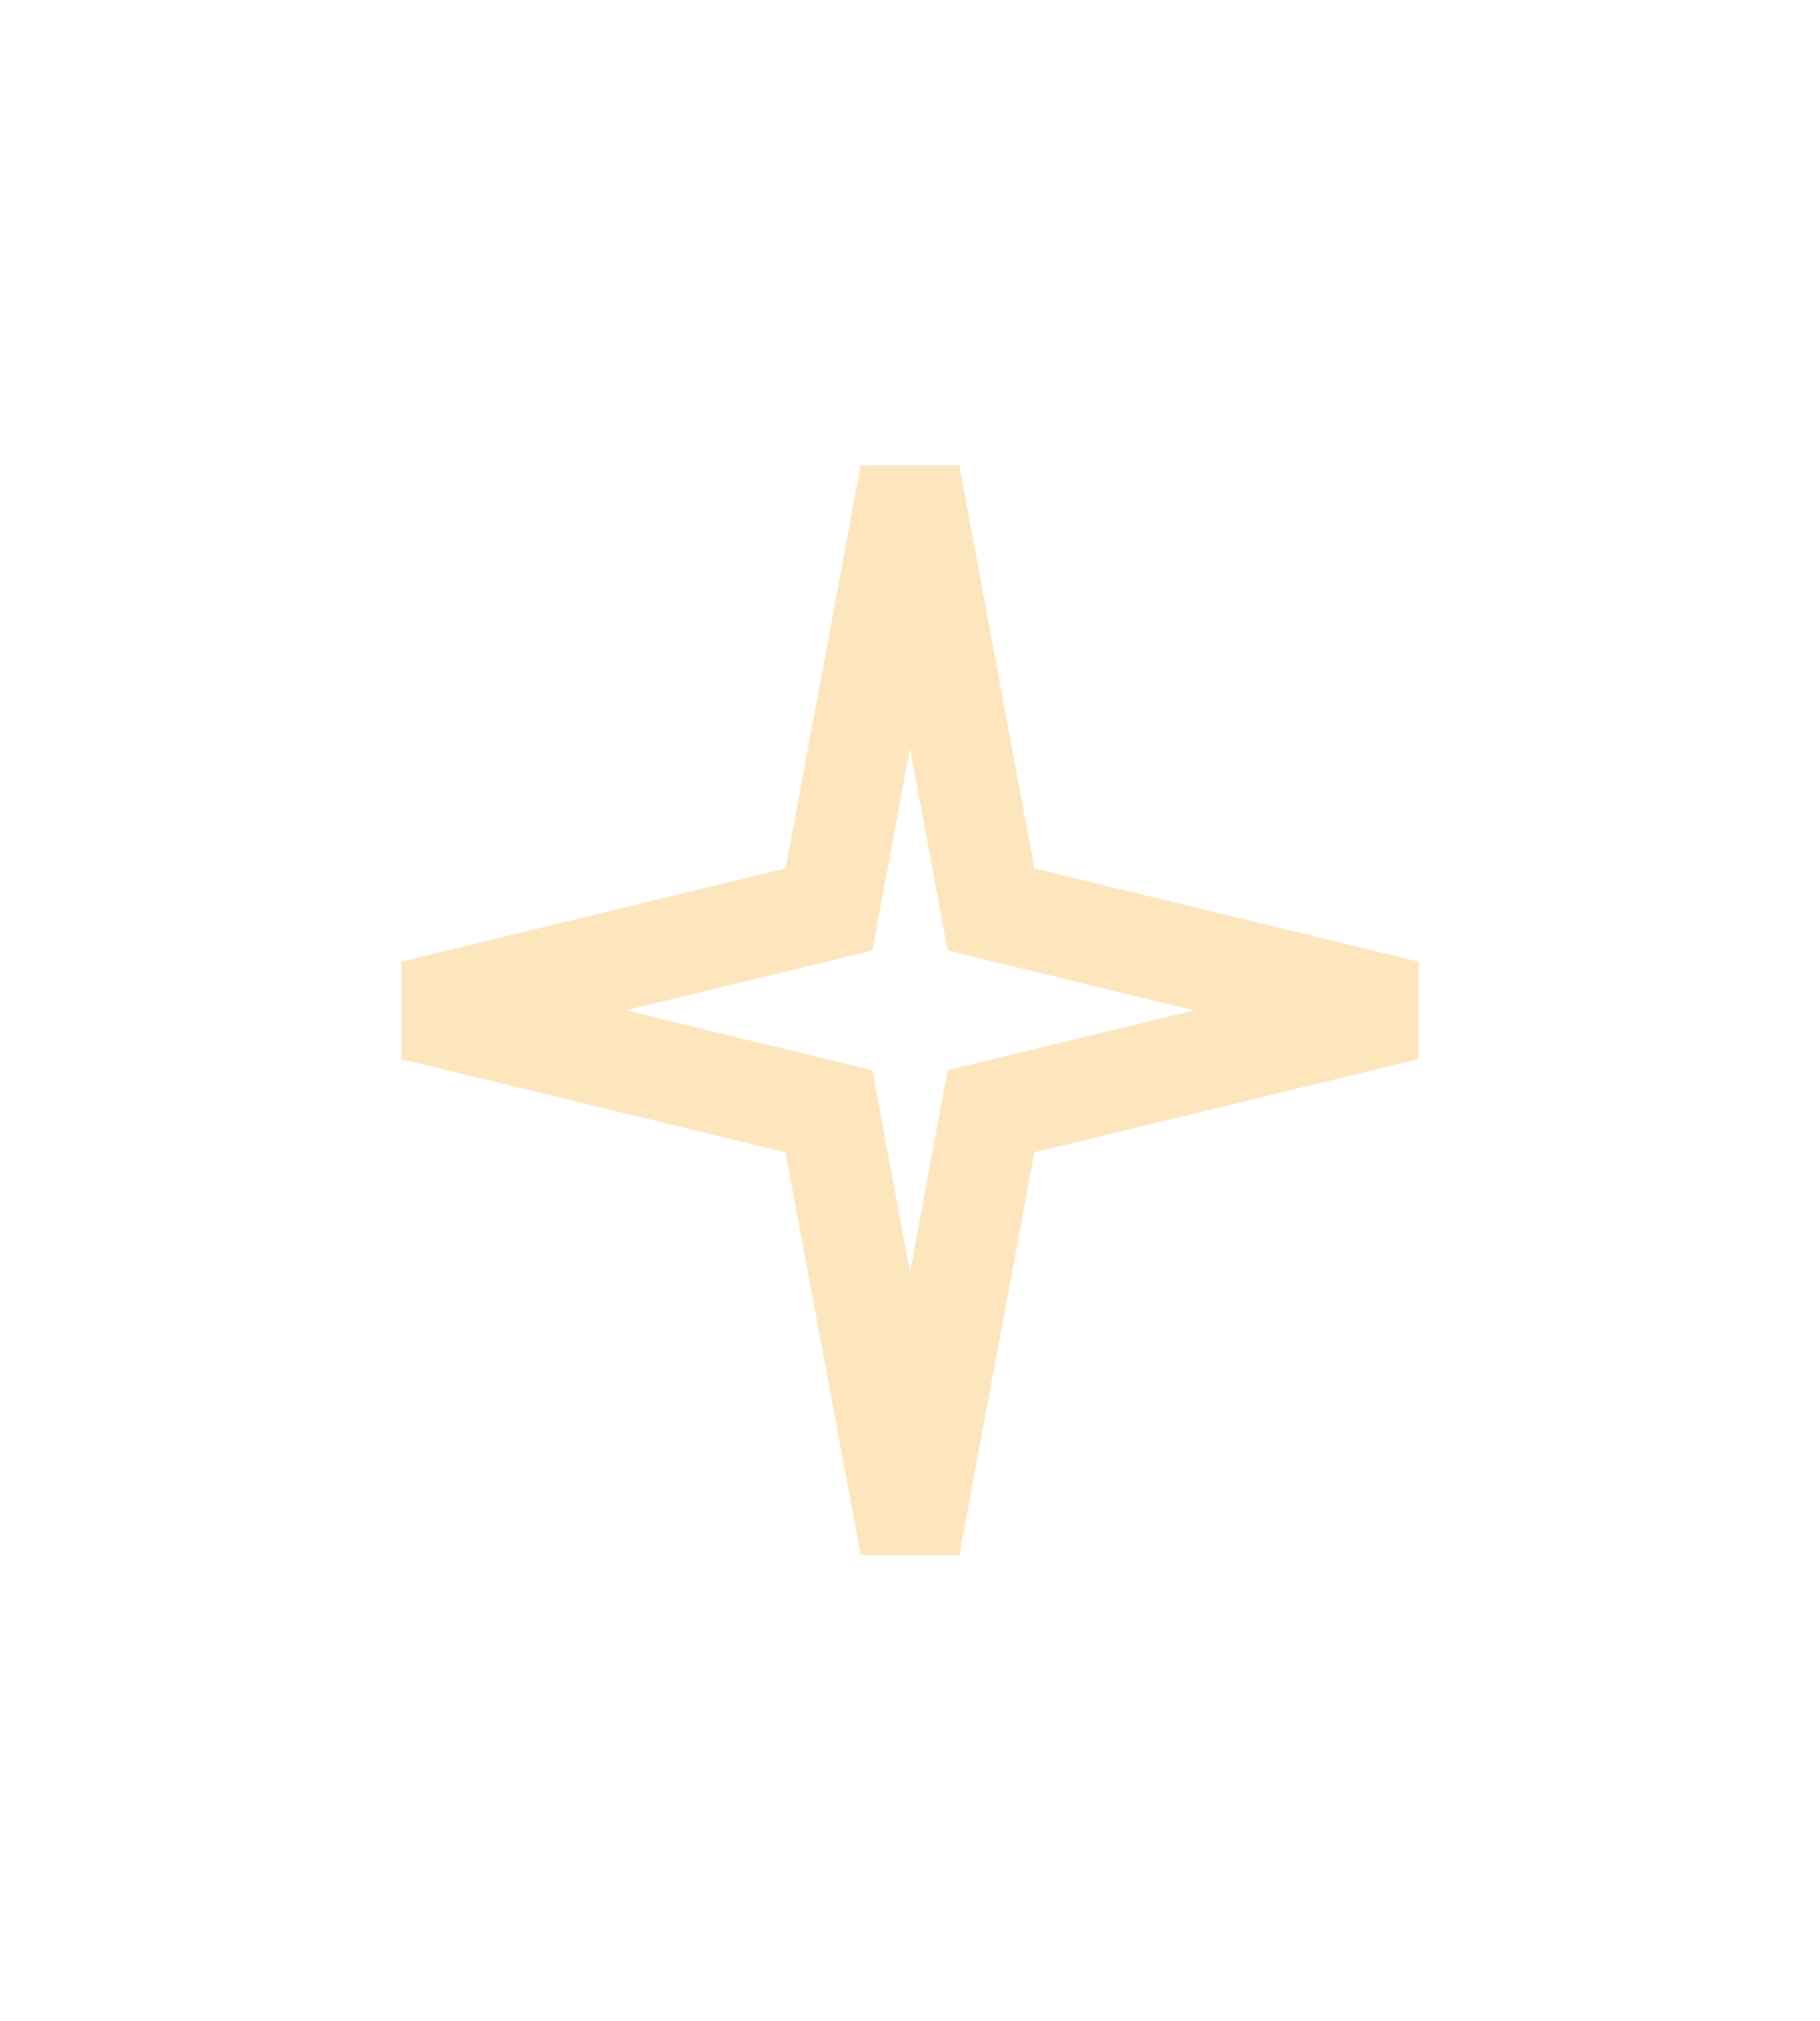 <?xml version="1.0" encoding="UTF-8"?> <svg xmlns="http://www.w3.org/2000/svg" width="127" height="141" viewBox="0 0 127 141" fill="none"> <g opacity="0.6" filter="url(#filter0_f_6_11)"> <path d="M63.5 14L72.18 60.592L113 70.5L72.18 80.408L63.5 127L54.82 80.408L14 70.5L54.82 60.592L63.5 14Z" fill="white"></path> <path d="M68.74 61.233L69.154 63.459L71.355 63.993L98.162 70.5L71.355 77.007L69.154 77.541L68.74 79.767L63.5 107.891L58.26 79.767L57.846 77.541L55.645 77.007L28.838 70.5L55.645 63.993L57.846 63.459L58.26 61.233L63.5 33.109L68.74 61.233Z" stroke="#FCD691" stroke-width="7"></path> </g> <defs> <filter id="filter0_f_6_11" x="0" y="0" width="127" height="141" filterUnits="userSpaceOnUse" color-interpolation-filters="sRGB"> <feFlood flood-opacity="0" result="BackgroundImageFix"></feFlood> <feBlend mode="normal" in="SourceGraphic" in2="BackgroundImageFix" result="shape"></feBlend> <feGaussianBlur stdDeviation="7" result="effect1_foregroundBlur_6_11"></feGaussianBlur> </filter> </defs> </svg> 